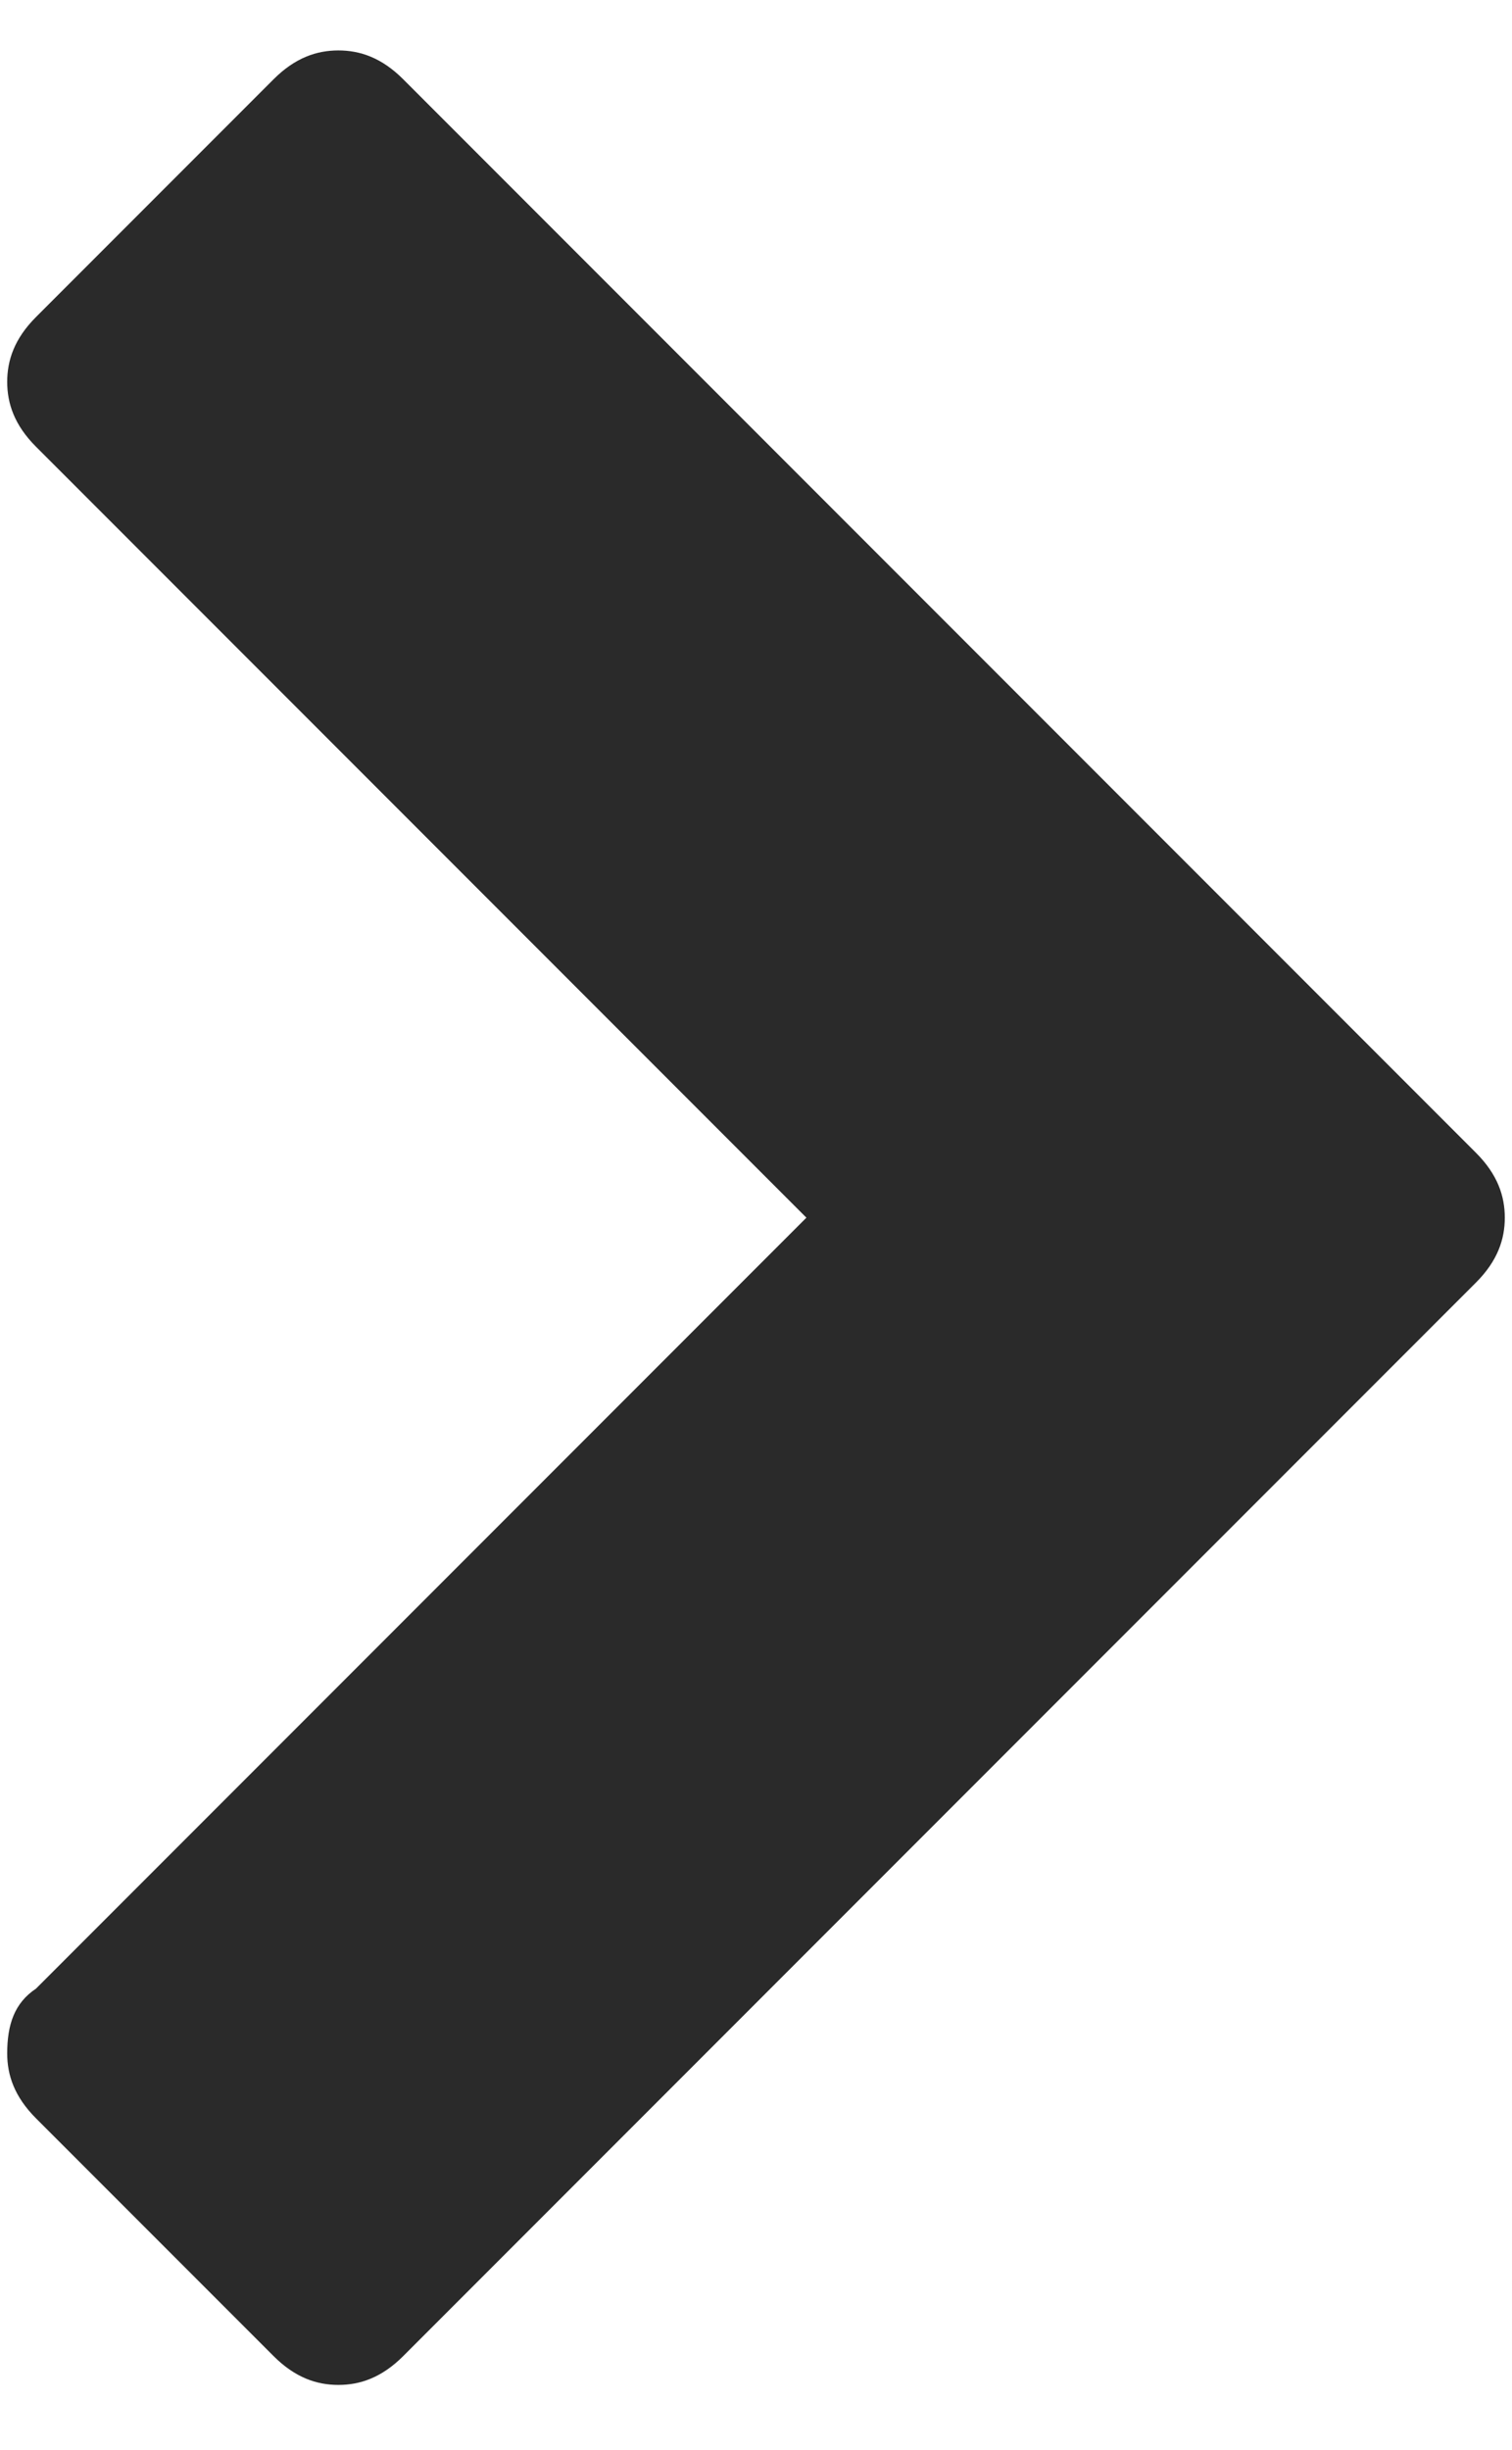 <?xml version="1.0" encoding="utf-8"?>
<!-- Generator: Adobe Illustrator 19.0.0, SVG Export Plug-In . SVG Version: 6.00 Build 0)  -->
<svg version="1.1" id="Layer_1" xmlns="http://www.w3.org/2000/svg" xmlns:xlink="http://www.w3.org/1999/xlink" x="0px" y="0px"
	 viewBox="-289 66 21 34" style="enable-background:new -289 66 21 34;" xml:space="preserve">
<style type="text/css">
	.st0{enable-background:new    ;}
	.st1{fill:#2A2A2A;}
	.st2{fill:none;stroke:#000000;stroke-width:0.3;}
</style>
<title></title>
<desc>Created with Sketch.</desc>
<g class="st0">
	<path class="st1" d="M-288.5,93.6l10.7-10.7l-10.7-10.7c-0.3-0.3-0.4-0.6-0.4-0.9s0.1-0.6,0.4-0.9l3.3-3.3c0.3-0.3,0.6-0.4,0.9-0.4
		s0.6,0.1,0.9,0.4l14.9,14.9c0.3,0.3,0.4,0.6,0.4,0.9c0,0.3-0.1,0.6-0.4,0.9l-14.9,14.9c-0.3,0.3-0.6,0.4-0.9,0.4s-0.6-0.1-0.9-0.4
		l-3.3-3.3c-0.3-0.3-0.4-0.6-0.4-0.9C-288.9,94.1-288.8,93.8-288.5,93.6z"/>
</g>
<g>
	<line class="st2" x1="-290.6" y1="9.9" x2="-290.6" y2="45.9"/>
	<line class="st2" x1="-344.6" y1="63.9" x2="-308.6" y2="63.9"/>
	<line class="st2" x1="-344.6" y1="100.7" x2="-308.6" y2="100.7"/>
	<line class="st2" x1="-290.6" y1="154.7" x2="-290.6" y2="118.7"/>
	<line class="st2" x1="-265" y1="9.9" x2="-265" y2="45.9"/>
	<line class="st2" x1="-211" y1="63.9" x2="-247" y2="63.9"/>
	<line class="st2" x1="-211" y1="100.7" x2="-247" y2="100.7"/>
	<line class="st2" x1="-265" y1="154.7" x2="-265" y2="118.7"/>
</g>
<g>
	<line class="st2" x1="-290.6" y1="9.9" x2="-290.6" y2="45.9"/>
	<line class="st2" x1="-344.6" y1="63.9" x2="-308.6" y2="63.9"/>
	<line class="st2" x1="-344.6" y1="100.7" x2="-308.6" y2="100.7"/>
	<line class="st2" x1="-290.6" y1="154.7" x2="-290.6" y2="118.7"/>
	<line class="st2" x1="-265" y1="9.9" x2="-265" y2="45.9"/>
	<line class="st2" x1="-211" y1="63.9" x2="-247" y2="63.9"/>
	<line class="st2" x1="-211" y1="100.7" x2="-247" y2="100.7"/>
	<line class="st2" x1="-265" y1="154.7" x2="-265" y2="118.7"/>
</g>
</svg>
